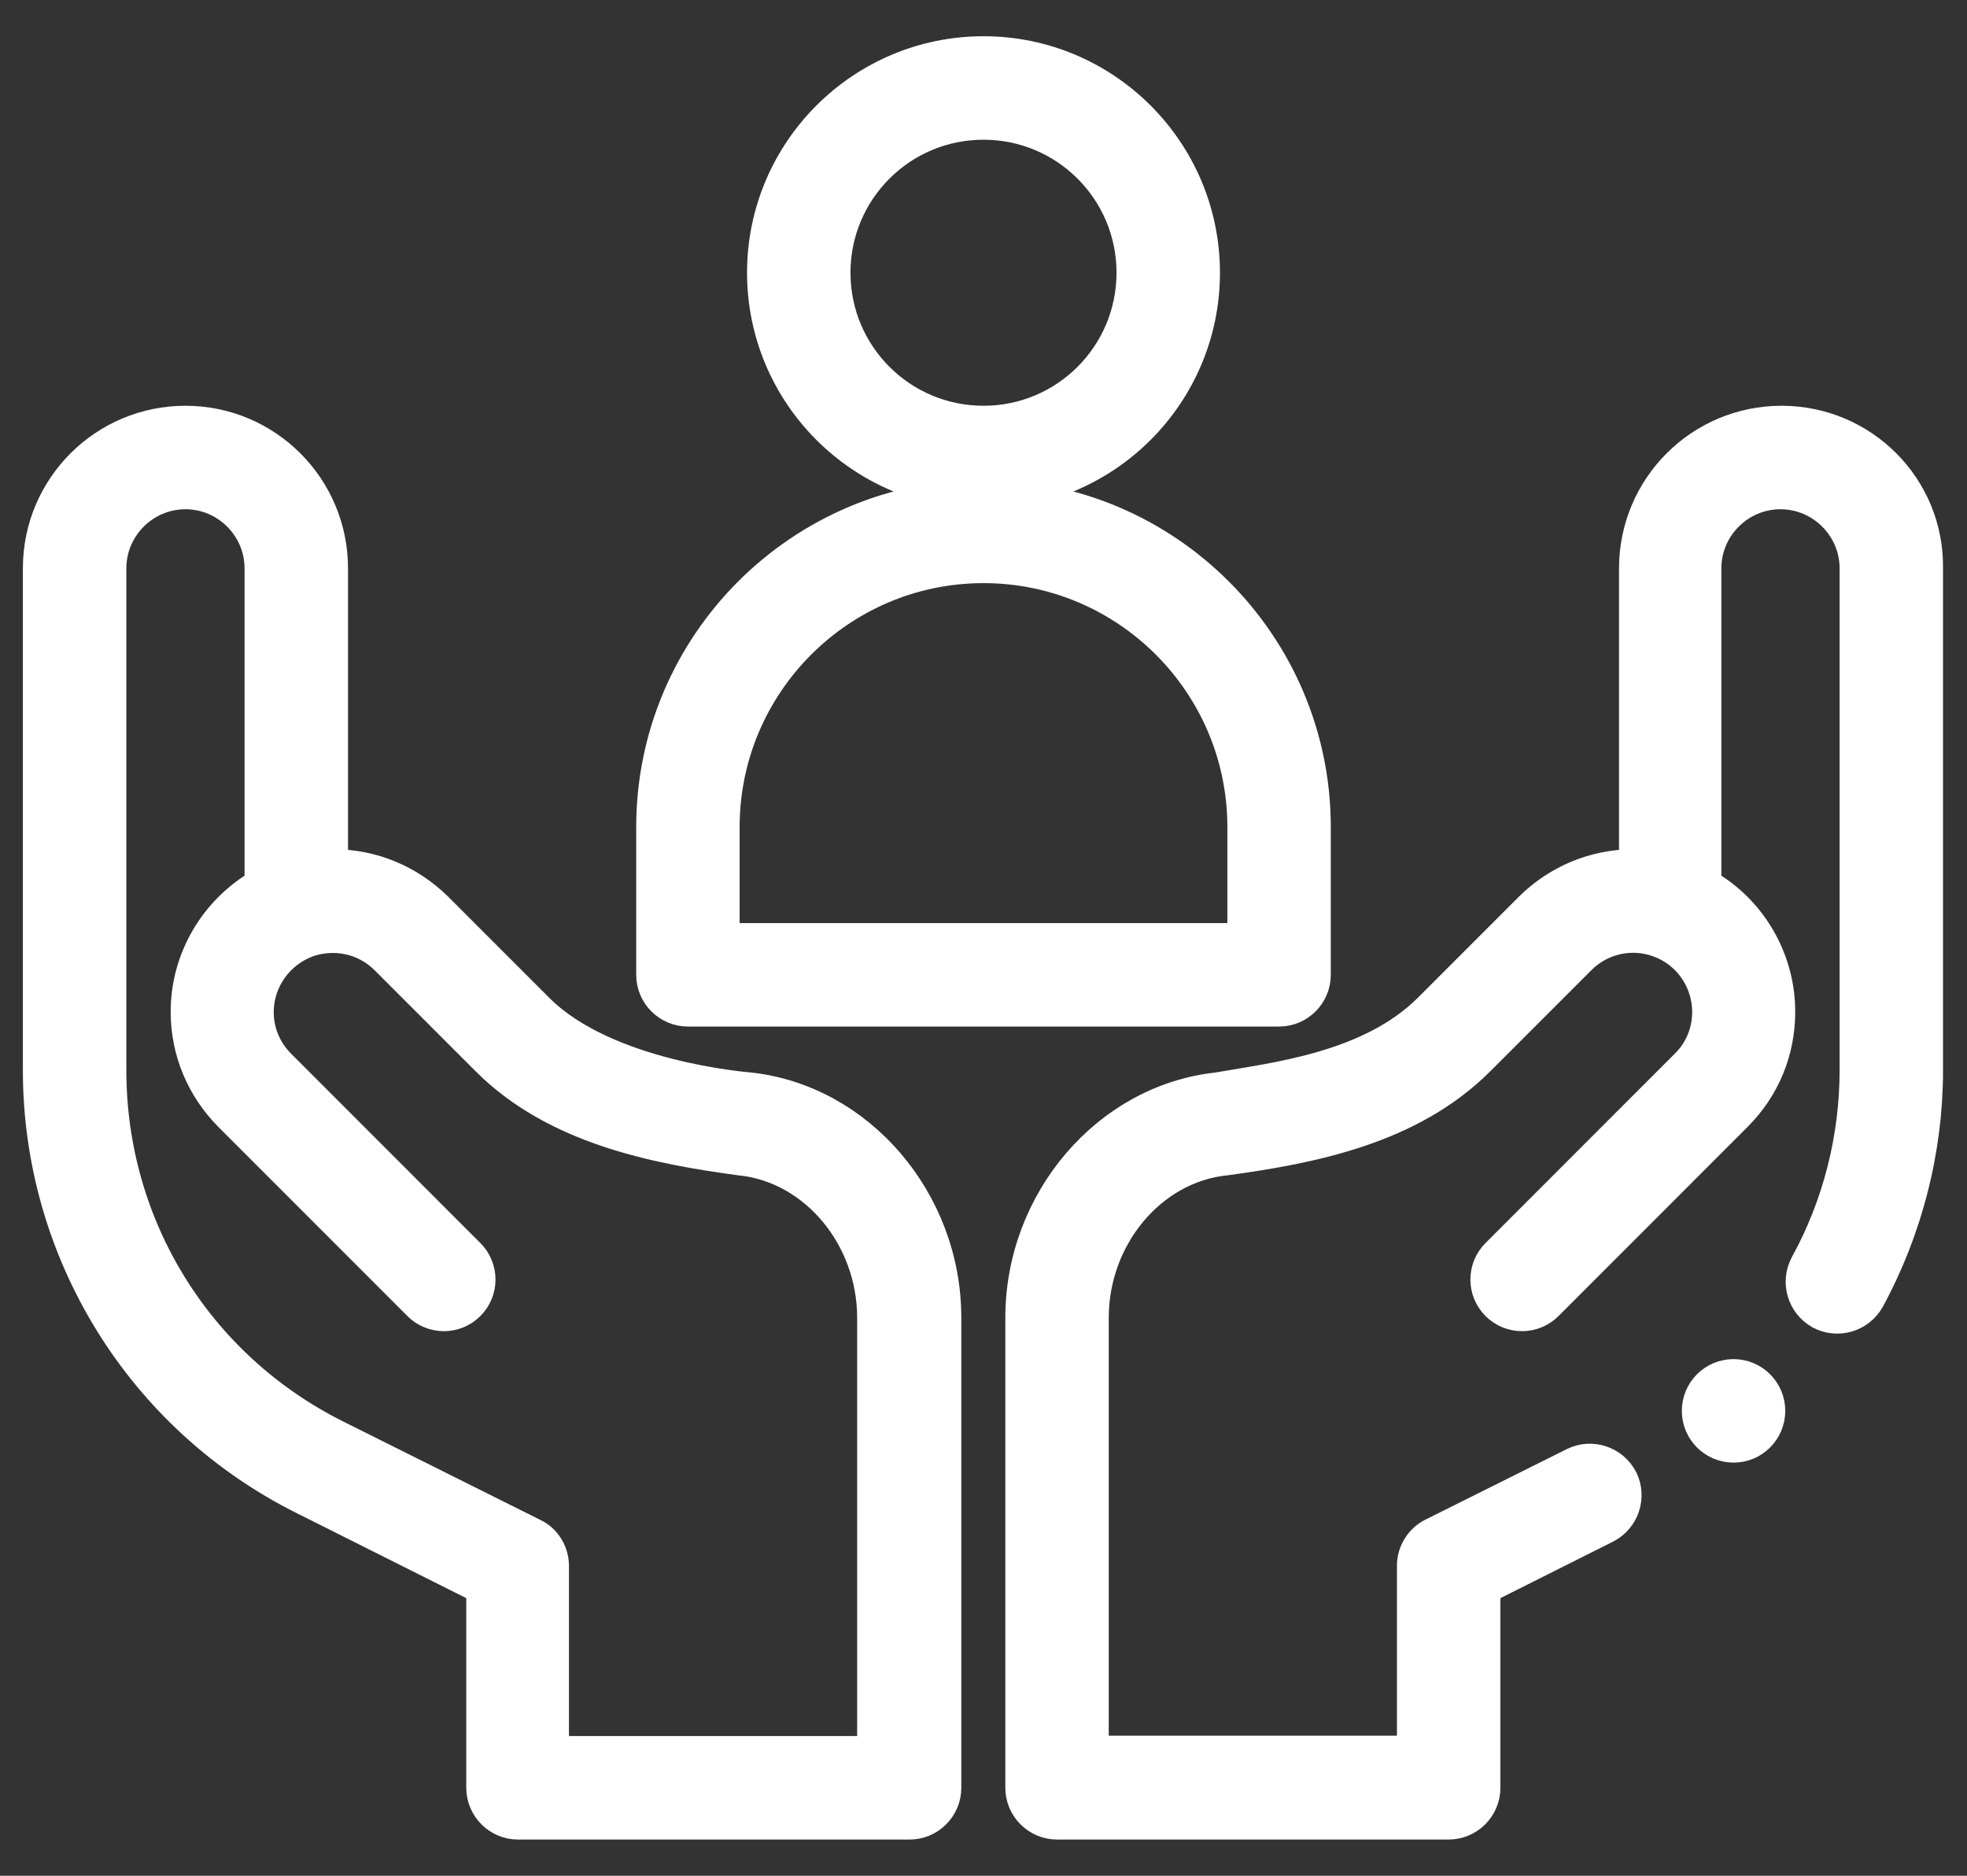 <svg width="43" height="41" viewBox="0 0 43 41" fill="none" xmlns="http://www.w3.org/2000/svg">
<rect x="0" y="0" width="43" height="41" fill="#333333" stroke="none"/>
<g clip-path="url(#clip0_100_963)">
<path d="M26.346 5.961C26.346 3.288 24.174 1.115 21.5 1.115C18.827 1.115 16.654 3.288 16.654 5.961C16.654 8.635 18.827 10.807 21.5 10.807C24.174 10.807 26.346 8.635 26.346 5.961ZM21.5 9.192C19.715 9.192 18.269 7.746 18.269 5.961C18.269 4.176 19.715 2.731 21.5 2.731C23.285 2.731 24.731 4.176 24.731 5.961C24.731 7.746 23.285 9.192 21.5 9.192ZM28.769 21.308V18.077C28.769 14.071 25.506 10.807 21.5 10.807C17.494 10.807 14.231 14.071 14.231 18.077V21.308C14.231 21.752 14.594 22.115 15.039 22.115H27.962C28.406 22.115 28.769 21.752 28.769 21.308ZM27.154 20.5H15.846V18.077C15.846 14.959 18.383 12.423 21.5 12.423C24.618 12.423 27.154 14.959 27.154 18.077V20.5Z" fill="white"/>
<path d="M21.5 10.807C18.827 10.807 16.654 8.635 16.654 5.961C16.654 3.288 18.827 1.115 21.5 1.115C24.174 1.115 26.346 3.288 26.346 5.961C26.346 8.635 24.174 10.807 21.5 10.807ZM21.5 10.807C25.506 10.807 28.769 14.071 28.769 18.077V21.308C28.769 21.752 28.406 22.115 27.962 22.115H15.039C14.594 22.115 14.231 21.752 14.231 21.308V18.077C14.231 14.071 17.494 10.807 21.5 10.807ZM21.5 9.192C19.715 9.192 18.269 7.746 18.269 5.961C18.269 4.176 19.715 2.731 21.5 2.731C23.285 2.731 24.731 4.176 24.731 5.961C24.731 7.746 23.285 9.192 21.5 9.192ZM27.154 20.5H15.846V18.077C15.846 14.959 18.383 12.423 21.5 12.423C24.618 12.423 27.154 14.959 27.154 18.077V20.5Z" stroke="white" stroke-width="0.646"/>
<path d="M6.631 32.785L10.516 34.732V39.077C10.516 39.521 10.879 39.885 11.323 39.885H19.885C20.329 39.885 20.692 39.521 20.692 39.077V28.803C20.692 26.235 18.794 24.022 16.379 23.763C16.315 23.755 13.262 23.521 11.784 22.043L9.571 19.83C8.957 19.224 8.149 18.885 7.285 18.885V12.423C7.285 10.638 5.839 9.192 4.054 9.192C2.269 9.192 0.823 10.638 0.823 12.423V23.392C0.823 27.373 3.069 31.008 6.631 32.785ZM2.439 12.423C2.439 11.535 3.166 10.808 4.054 10.808C4.942 10.808 5.669 11.535 5.669 12.423V19.321C4.684 19.894 4.054 20.952 4.054 22.116C4.054 22.98 4.393 23.787 4.999 24.401L9.134 28.537C9.449 28.852 9.958 28.852 10.273 28.537C10.588 28.222 10.588 27.713 10.273 27.398L6.138 23.262C5.831 22.956 5.661 22.552 5.661 22.123C5.661 21.437 6.097 20.831 6.736 20.597C7.293 20.403 7.955 20.516 8.416 20.977L10.629 23.19C12.131 24.692 14.328 25.12 16.186 25.37H16.194C17.801 25.54 19.061 27.05 19.061 28.803V38.269H12.115V34.231C12.115 33.924 11.945 33.641 11.671 33.512L7.333 31.347C4.321 29.829 2.439 26.784 2.439 23.392V12.423Z" fill="white" stroke="white" stroke-width="0.646"/>
<path d="M37.897 31.646C38.343 31.646 38.704 31.284 38.704 30.838C38.704 30.392 38.343 30.03 37.897 30.03C37.45 30.03 37.089 30.392 37.089 30.838C37.089 31.284 37.45 31.646 37.897 31.646Z" fill="white" stroke="white" stroke-width="0.646"/>
<path d="M38.946 9.192C37.161 9.192 35.716 10.638 35.716 12.423V18.885C34.851 18.885 34.044 19.224 33.43 19.83L31.217 22.043C29.924 23.327 27.841 23.545 26.613 23.763C24.198 24.022 22.3 26.235 22.3 28.803V39.077C22.3 39.521 22.663 39.885 23.108 39.885H31.669C32.113 39.885 32.477 39.521 32.477 39.077V34.732L35.118 33.407C35.514 33.205 35.675 32.721 35.481 32.325C35.279 31.929 34.795 31.767 34.399 31.961L31.306 33.504C31.031 33.641 30.861 33.924 30.861 34.223V38.261H23.915V28.803C23.915 27.05 25.175 25.54 26.782 25.37H26.791C28.681 25.112 30.845 24.692 32.347 23.19L34.561 20.977C35.021 20.516 35.683 20.395 36.241 20.597C36.887 20.823 37.315 21.437 37.315 22.123C37.315 22.552 37.145 22.963 36.838 23.262L32.703 27.398C32.388 27.713 32.388 28.222 32.703 28.537C33.018 28.852 33.527 28.852 33.842 28.537L37.977 24.401C38.591 23.787 38.922 22.98 38.922 22.116C38.922 20.952 38.292 19.886 37.307 19.321V12.423C37.307 11.535 38.034 10.808 38.922 10.808C39.811 10.808 40.538 11.535 40.538 12.423V23.392C40.538 24.87 40.166 26.34 39.455 27.632C39.245 28.028 39.391 28.512 39.778 28.73C40.174 28.941 40.659 28.795 40.877 28.407C41.709 26.873 42.153 25.136 42.153 23.392V12.423C42.177 10.638 40.731 9.192 38.946 9.192Z" fill="white" stroke="white" stroke-width="0.646"/>
</g>
<defs>
<clipPath id="clip0_100_963">
<rect width="42" height="40" fill="white" transform="translate(0.5 0.5)"/>
</clipPath>
</defs>
</svg>
